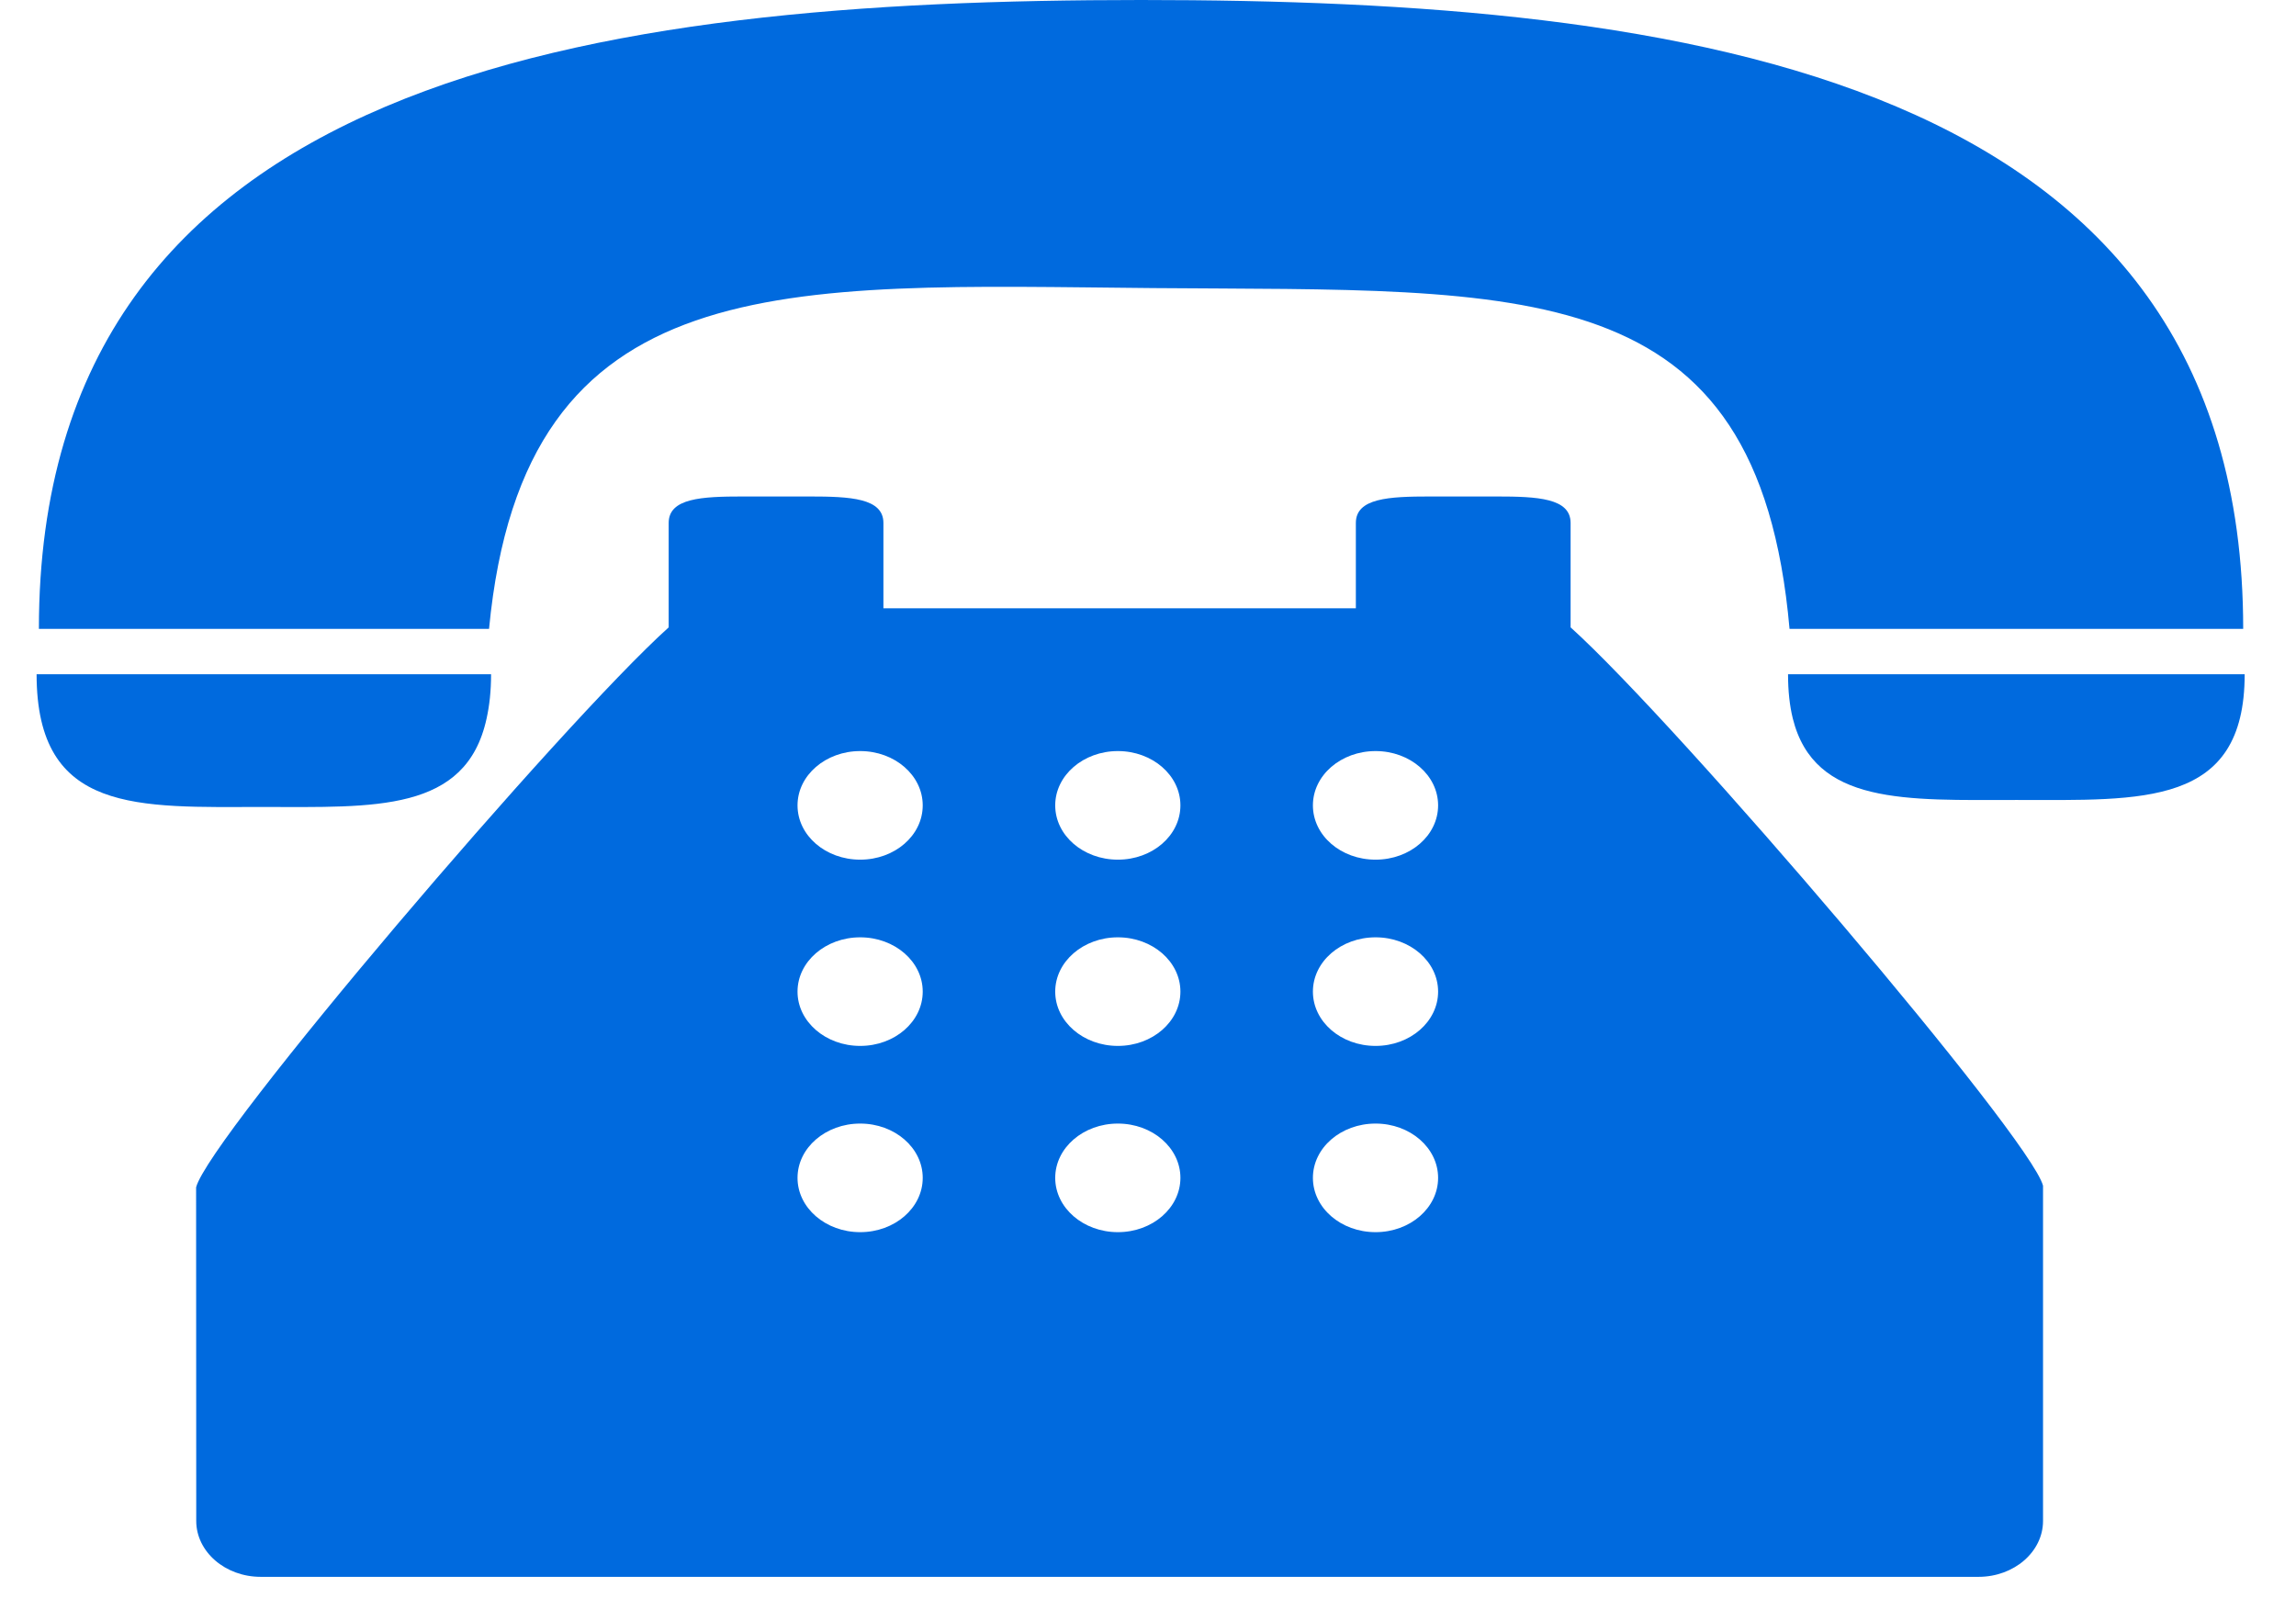 <svg width="17" height="12" viewBox="0 0 17 12" fill="none" xmlns="http://www.w3.org/2000/svg">
<path d="M8.536 2.133C11.291 2.156 13.017 2.007 13.25 4.656H16.609C16.609 0.553 12.484 0 8.449 0C4.413 0 0.288 0.553 0.288 4.656H3.621C3.879 1.957 5.804 2.109 8.536 2.133Z" fill="#006ADE"/>
<path d="M1.953 5.975C2.771 5.975 3.452 6.017 3.603 5.319C3.624 5.224 3.636 5.117 3.636 4.992H3.597H0.271C0.271 6.031 1.024 5.975 1.953 5.975Z" fill="#006ADE"/>
<path d="M13.27 4.992H13.239C13.239 5.117 13.251 5.225 13.274 5.319C13.434 5.963 14.114 5.923 14.929 5.923C15.863 5.923 16.62 5.976 16.62 4.992H13.27Z" fill="#006ADE"/>
<path d="M11.629 4.285V3.872C11.629 3.688 11.384 3.676 11.081 3.676H10.587C10.284 3.676 10.039 3.688 10.039 3.872V4.228V4.504H6.541V4.228V3.872C6.541 3.688 6.296 3.676 5.994 3.676H5.499C5.196 3.676 4.951 3.688 4.951 3.872V4.285V4.645C4.154 5.363 1.547 8.421 1.452 8.791L1.453 11.261C1.453 11.489 1.667 11.675 1.93 11.675H14.65C14.913 11.675 15.127 11.489 15.127 11.261V8.779C15.033 8.419 12.426 5.363 11.629 4.645V4.285ZM6.369 9.123C6.113 9.123 5.905 8.943 5.905 8.721C5.905 8.499 6.113 8.319 6.369 8.319C6.625 8.319 6.832 8.499 6.832 8.721C6.832 8.943 6.625 9.123 6.369 9.123ZM6.369 7.744C6.113 7.744 5.905 7.564 5.905 7.342C5.905 7.12 6.113 6.94 6.369 6.94C6.625 6.94 6.832 7.12 6.832 7.342C6.832 7.564 6.625 7.744 6.369 7.744ZM6.369 6.365C6.113 6.365 5.905 6.186 5.905 5.963C5.905 5.741 6.113 5.561 6.369 5.561C6.625 5.561 6.832 5.741 6.832 5.963C6.832 6.186 6.625 6.365 6.369 6.365ZM8.277 9.123C8.021 9.123 7.813 8.943 7.813 8.721C7.813 8.499 8.021 8.319 8.277 8.319C8.533 8.319 8.74 8.499 8.74 8.721C8.74 8.943 8.533 9.123 8.277 9.123ZM8.277 7.744C8.021 7.744 7.813 7.564 7.813 7.342C7.813 7.12 8.021 6.94 8.277 6.94C8.533 6.94 8.74 7.12 8.74 7.342C8.74 7.564 8.533 7.744 8.277 7.744ZM8.277 6.365C8.021 6.365 7.813 6.186 7.813 5.963C7.813 5.741 8.021 5.561 8.277 5.561C8.533 5.561 8.74 5.741 8.74 5.963C8.74 6.186 8.533 6.365 8.277 6.365ZM10.185 9.123C9.928 9.123 9.721 8.943 9.721 8.721C9.721 8.499 9.928 8.319 10.185 8.319C10.441 8.319 10.648 8.499 10.648 8.721C10.648 8.943 10.441 9.123 10.185 9.123ZM10.185 7.744C9.928 7.744 9.721 7.564 9.721 7.342C9.721 7.12 9.928 6.94 10.185 6.94C10.441 6.94 10.648 7.12 10.648 7.342C10.648 7.564 10.441 7.744 10.185 7.744ZM10.185 6.365C9.928 6.365 9.721 6.186 9.721 5.963C9.721 5.741 9.928 5.561 10.185 5.561C10.441 5.561 10.648 5.741 10.648 5.963C10.648 6.186 10.441 6.365 10.185 6.365Z" fill="#006ADE"/>
</svg>
